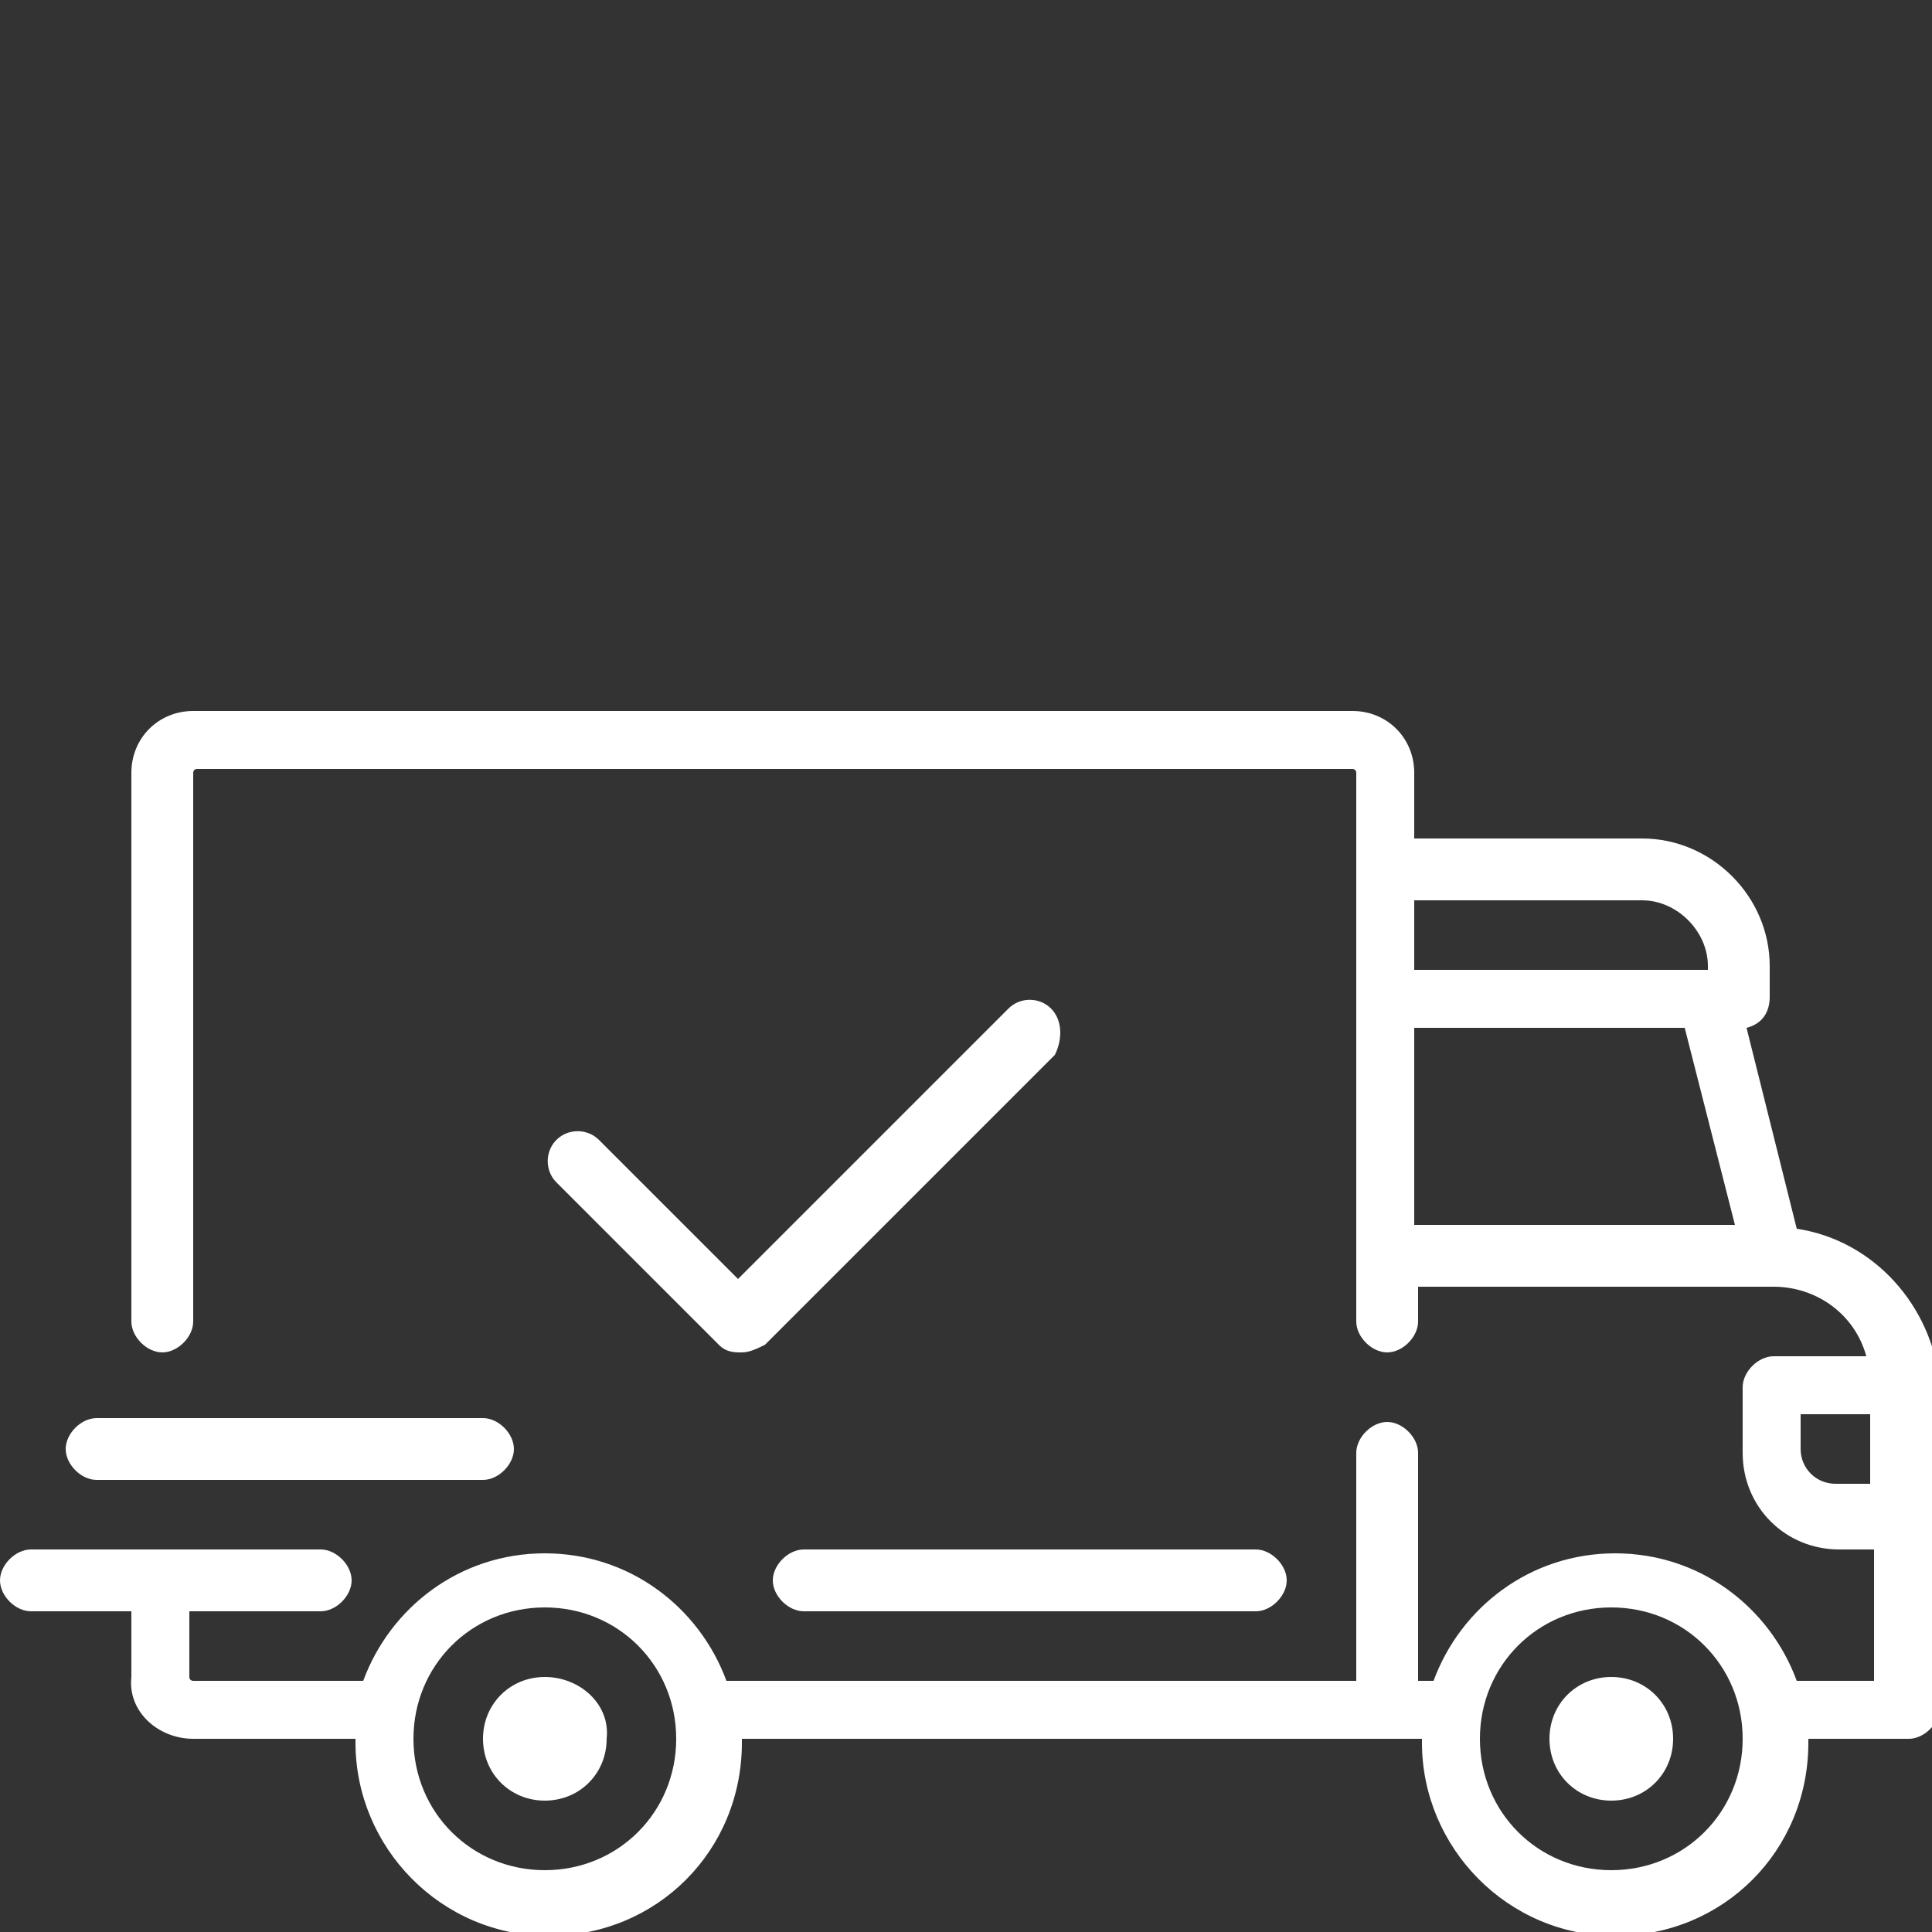 <?xml version="1.0" encoding="utf-8"?>
<!-- Generator: Adobe Illustrator 25.0.1, SVG Export Plug-In . SVG Version: 6.00 Build 0)  -->
<svg version="1.1" id="Capa_1" xmlns="http://www.w3.org/2000/svg" xmlns:xlink="http://www.w3.org/1999/xlink" x="0px" y="0px"
	 viewBox="0 0 50 50" style="enable-background:new 0 0 50 50;" xml:space="preserve">
<rect x="0" y="0" width="50" height="50" fill="#333333" stroke="none"/>
<style type="text/css">
	.st0{fill:#FFFFFF;}
</style>
<g>
	<g>
		<g>
			<path class="st0" d="M46.5,31.8l-1.3-5.2c0.4-0.1,0.6-0.4,0.6-0.8V25c0-1.8-1.5-3.3-3.3-3.3h-5.9V20c0-0.9-0.7-1.6-1.6-1.6H5
				c-0.9,0-1.6,0.7-1.6,1.6v14.2c0,0.4,0.4,0.8,0.8,0.8c0.4,0,0.8-0.4,0.8-0.8V20c0,0,0-0.1,0.1-0.1H35c0,0,0.1,0,0.1,0.1v14.2
				c0,0.4,0.4,0.8,0.8,0.8c0.4,0,0.8-0.4,0.8-0.8v-0.9h9.2c0,0,0,0,0,0c0,0,0,0,0,0c1.1,0,2.1,0.7,2.4,1.8h-2.4
				c-0.4,0-0.8,0.4-0.8,0.8v1.7c0,1.4,1.1,2.5,2.5,2.5h0.9v3.4h-2c-0.7-1.9-2.5-3.3-4.7-3.3c-2.2,0-4,1.4-4.7,3.3h-0.4v-5.9
				c0-0.4-0.4-0.8-0.8-0.8c-0.4,0-0.8,0.4-0.8,0.8v5.9H18.8c-0.7-1.9-2.5-3.3-4.7-3.3s-4,1.4-4.7,3.3H5c0,0-0.1,0-0.1-0.1v-1.7h3.4
				c0.4,0,0.8-0.4,0.8-0.8s-0.4-0.8-0.8-0.8H0.8c-0.4,0-0.8,0.4-0.8,0.8s0.4,0.8,0.8,0.8h2.6v1.7C3.3,44.3,4.1,45,5,45h4.2
				c0,0,0,0,0,0.1c0,2.7,2.2,5,5,5s5-2.2,5-5c0,0,0,0,0-0.1h17.6c0,0,0,0,0,0.1c0,2.7,2.2,5,5,5s5-2.2,5-5c0,0,0,0,0-0.1h2.6
				c0.4,0,0.8-0.4,0.8-0.8v-8.4C50,33.8,48.5,32.1,46.5,31.8z M36.6,23.3h5.9c0.9,0,1.7,0.8,1.7,1.7v0.1h-7.6V23.3z M36.6,31.7v-5.1
				h7l1.3,5.1L36.6,31.7L36.6,31.7z M14.1,48.4c-1.9,0-3.4-1.5-3.4-3.4c0-1.9,1.5-3.4,3.4-3.4s3.4,1.5,3.4,3.4
				C17.5,46.9,16,48.4,14.1,48.4z M41.7,48.4c-1.9,0-3.4-1.5-3.4-3.4c0-1.9,1.5-3.4,3.4-3.4c1.9,0,3.4,1.5,3.4,3.4
				C45.1,46.9,43.6,48.4,41.7,48.4z M48.4,38.4h-0.9c-0.5,0-0.9-0.4-0.9-0.9v-0.9h1.8L48.4,38.4L48.4,38.4z"/>
		</g>
	</g>
	<g>
		<g>
			<path class="st0" d="M14.1,43.4c-0.9,0-1.6,0.7-1.6,1.6c0,0.9,0.7,1.6,1.6,1.6c0.9,0,1.6-0.7,1.6-1.6
				C15.8,44.1,15,43.4,14.1,43.4z"/>
		</g>
	</g>
	<g>
		<g>
			<path class="st0" d="M41.7,43.4c-0.9,0-1.6,0.7-1.6,1.6c0,0.9,0.7,1.6,1.6,1.6c0.9,0,1.6-0.7,1.6-1.6
				C43.3,44.1,42.6,43.4,41.7,43.4z"/>
		</g>
	</g>
	<g>
		<g>
			<path class="st0" d="M32.5,40.1H20.8c-0.4,0-0.8,0.4-0.8,0.8s0.4,0.8,0.8,0.8h11.7c0.4,0,0.8-0.4,0.8-0.8S32.9,40.1,32.5,40.1z"
				/>
		</g>
	</g>
	<g>
		<g>
			<path class="st0" d="M12.5,36.7h-10c-0.4,0-0.8,0.4-0.8,0.8s0.4,0.8,0.8,0.8h10c0.4,0,0.8-0.4,0.8-0.8S12.9,36.7,12.5,36.7z"/>
		</g>
	</g>
	<g>
		<g>
			<path class="st0" d="M27.2,26.1c-0.3-0.3-0.8-0.3-1.1,0l-7,7l-3.6-3.6c-0.3-0.3-0.8-0.3-1.1,0c-0.3,0.3-0.3,0.8,0,1.1l4.2,4.2
				c0.2,0.2,0.4,0.2,0.6,0.2s0.4-0.1,0.6-0.2l7.5-7.5C27.5,26.9,27.5,26.4,27.2,26.1z"/>
		</g>
	</g>
</g>
</svg>
